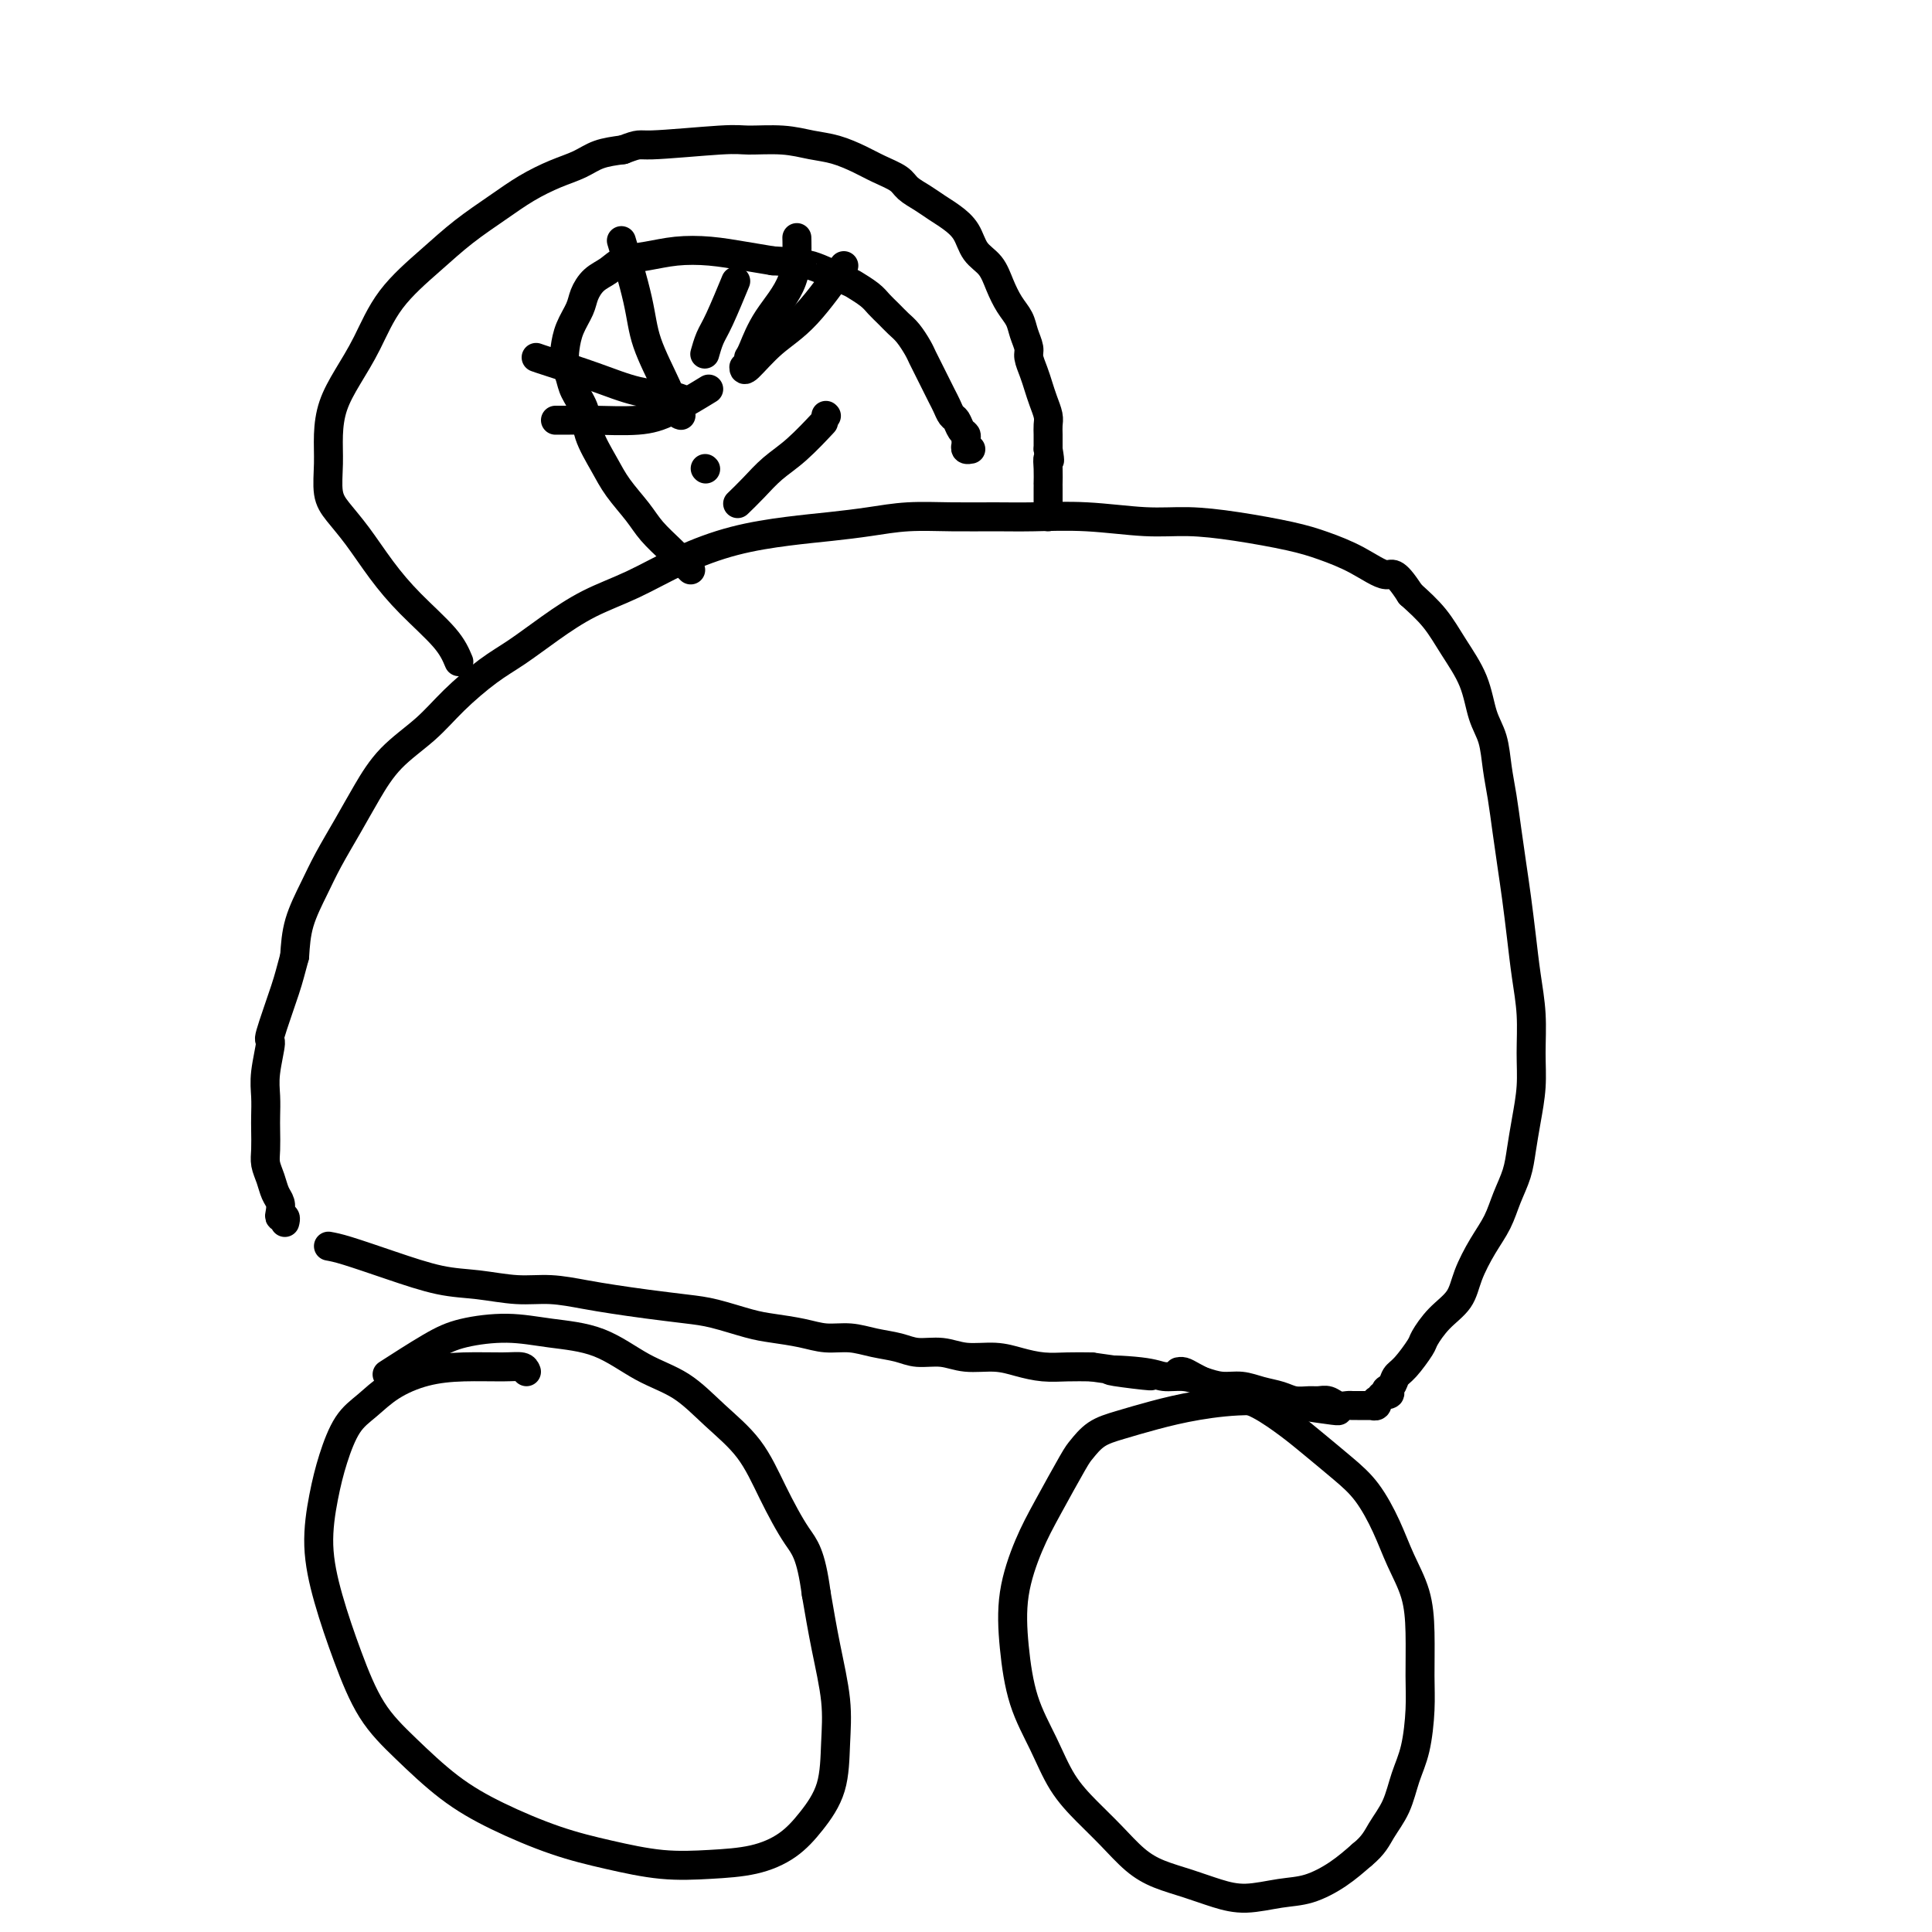 <svg viewBox='0 0 400 400' version='1.1' xmlns='http://www.w3.org/2000/svg' xmlns:xlink='http://www.w3.org/1999/xlink'><g fill='none' stroke='#000000' stroke-width='6' stroke-linecap='round' stroke-linejoin='round'><path d='M109,284c-0.160,-0.426 -0.320,-0.852 -1,-1c-0.680,-0.148 -1.878,-0.017 -4,0c-2.122,0.017 -5.166,-0.081 -8,0c-2.834,0.081 -5.459,0.340 -8,1c-2.541,0.660 -4.999,1.723 -7,3c-2.001,1.277 -3.546,2.770 -5,4c-1.454,1.230 -2.816,2.196 -4,4c-1.184,1.804 -2.190,4.445 -3,7c-0.810,2.555 -1.422,5.024 -2,8c-0.578,2.976 -1.120,6.459 -1,10c0.120,3.541 0.902,7.138 2,11c1.098,3.862 2.511,7.988 4,12c1.489,4.012 3.055,7.911 5,11c1.945,3.089 4.269,5.369 7,8c2.731,2.631 5.868,5.612 9,8c3.132,2.388 6.259,4.181 10,6c3.741,1.819 8.095,3.663 12,5c3.905,1.337 7.363,2.169 11,3c3.637,0.831 7.455,1.663 11,2c3.545,0.337 6.817,0.180 10,0c3.183,-0.180 6.278,-0.383 9,-1c2.722,-0.617 5.071,-1.647 7,-3c1.929,-1.353 3.439,-3.029 5,-5c1.561,-1.971 3.172,-4.238 4,-7c0.828,-2.762 0.871,-6.019 1,-9c0.129,-2.981 0.342,-5.687 0,-9c-0.342,-3.313 -1.241,-7.232 -2,-11c-0.759,-3.768 -1.380,-7.384 -2,-11'/><path d='M169,330c-1.124,-8.482 -2.433,-9.686 -4,-12c-1.567,-2.314 -3.392,-5.737 -5,-9c-1.608,-3.263 -2.999,-6.366 -5,-9c-2.001,-2.634 -4.612,-4.799 -7,-7c-2.388,-2.201 -4.553,-4.436 -7,-6c-2.447,-1.564 -5.174,-2.455 -8,-4c-2.826,-1.545 -5.749,-3.742 -9,-5c-3.251,-1.258 -6.830,-1.576 -10,-2c-3.170,-0.424 -5.929,-0.953 -9,-1c-3.071,-0.047 -6.452,0.390 -9,1c-2.548,0.610 -4.263,1.395 -7,3c-2.737,1.605 -6.496,4.030 -8,5c-1.504,0.970 -0.752,0.485 0,0'/><path d='M277,292c0.140,0.078 0.280,0.156 -1,0c-1.280,-0.156 -3.979,-0.547 -7,-1c-3.021,-0.453 -6.363,-0.968 -10,-1c-3.637,-0.032 -7.570,0.418 -11,1c-3.430,0.582 -6.358,1.294 -9,2c-2.642,0.706 -4.997,1.404 -7,2c-2.003,0.596 -3.655,1.089 -5,2c-1.345,0.911 -2.382,2.241 -3,3c-0.618,0.759 -0.818,0.946 -2,3c-1.182,2.054 -3.346,5.974 -5,9c-1.654,3.026 -2.799,5.156 -4,8c-1.201,2.844 -2.458,6.401 -3,10c-0.542,3.599 -0.369,7.238 0,11c0.369,3.762 0.933,7.646 2,11c1.067,3.354 2.637,6.179 4,9c1.363,2.821 2.519,5.637 4,8c1.481,2.363 3.286,4.271 5,6c1.714,1.729 3.335,3.279 5,5c1.665,1.721 3.373,3.615 5,5c1.627,1.385 3.172,2.263 5,3c1.828,0.737 3.940,1.334 6,2c2.060,0.666 4.069,1.400 6,2c1.931,0.600 3.782,1.067 6,1c2.218,-0.067 4.801,-0.667 7,-1c2.199,-0.333 4.015,-0.397 6,-1c1.985,-0.603 4.139,-1.744 6,-3c1.861,-1.256 3.431,-2.628 5,-4'/><path d='M282,384c2.451,-1.991 3.077,-3.469 4,-5c0.923,-1.531 2.142,-3.115 3,-5c0.858,-1.885 1.355,-4.070 2,-6c0.645,-1.930 1.440,-3.606 2,-6c0.560,-2.394 0.887,-5.506 1,-8c0.113,-2.494 0.012,-4.369 0,-7c-0.012,-2.631 0.066,-6.016 0,-9c-0.066,-2.984 -0.276,-5.567 -1,-8c-0.724,-2.433 -1.960,-4.717 -3,-7c-1.040,-2.283 -1.882,-4.567 -3,-7c-1.118,-2.433 -2.511,-5.015 -4,-7c-1.489,-1.985 -3.076,-3.371 -5,-5c-1.924,-1.629 -4.187,-3.500 -6,-5c-1.813,-1.500 -3.175,-2.629 -5,-4c-1.825,-1.371 -4.114,-2.984 -6,-4c-1.886,-1.016 -3.371,-1.435 -5,-2c-1.629,-0.565 -3.403,-1.276 -5,-2c-1.597,-0.724 -3.016,-1.462 -4,-2c-0.984,-0.538 -1.534,-0.876 -2,-1c-0.466,-0.124 -0.847,-0.036 -1,0c-0.153,0.036 -0.076,0.018 0,0'/><path d='M68,258c0.924,0.168 1.848,0.336 4,1c2.152,0.664 5.532,1.823 9,3c3.468,1.177 7.024,2.371 10,3c2.976,0.629 5.371,0.693 8,1c2.629,0.307 5.491,0.856 8,1c2.509,0.144 4.666,-0.116 7,0c2.334,0.116 4.845,0.607 7,1c2.155,0.393 3.955,0.686 6,1c2.045,0.314 4.334,0.647 7,1c2.666,0.353 5.710,0.724 8,1c2.290,0.276 3.826,0.456 6,1c2.174,0.544 4.986,1.451 7,2c2.014,0.549 3.230,0.739 5,1c1.770,0.261 4.094,0.595 6,1c1.906,0.405 3.394,0.883 5,1c1.606,0.117 3.332,-0.127 5,0c1.668,0.127 3.280,0.627 5,1c1.720,0.373 3.547,0.621 5,1c1.453,0.379 2.530,0.889 4,1c1.470,0.111 3.333,-0.177 5,0c1.667,0.177 3.137,0.818 5,1c1.863,0.182 4.118,-0.095 6,0c1.882,0.095 3.391,0.562 5,1c1.609,0.438 3.318,0.849 5,1c1.682,0.151 3.338,0.043 5,0c1.662,-0.043 3.331,-0.022 5,0'/><path d='M226,283c21.781,3.028 8.734,1.599 5,1c-3.734,-0.599 1.845,-0.367 5,0c3.155,0.367 3.887,0.868 5,1c1.113,0.132 2.607,-0.105 4,0c1.393,0.105 2.683,0.553 4,1c1.317,0.447 2.659,0.894 4,1c1.341,0.106 2.681,-0.129 4,0c1.319,0.129 2.618,0.623 4,1c1.382,0.377 2.845,0.636 4,1c1.155,0.364 2.000,0.833 3,1c1.000,0.167 2.156,0.031 3,0c0.844,-0.031 1.378,0.044 2,0c0.622,-0.044 1.332,-0.208 2,0c0.668,0.208 1.293,0.788 2,1c0.707,0.212 1.495,0.057 2,0c0.505,-0.057 0.728,-0.015 1,0c0.272,0.015 0.594,0.004 1,0c0.406,-0.004 0.898,-0.001 1,0c0.102,0.001 -0.184,-0.000 0,0c0.184,0.000 0.838,0.001 1,0c0.162,-0.001 -0.167,-0.004 0,0c0.167,0.004 0.828,0.016 1,0c0.172,-0.016 -0.147,-0.060 0,0c0.147,0.060 0.761,0.222 1,0c0.239,-0.222 0.103,-0.829 0,-1c-0.103,-0.171 -0.172,0.094 0,0c0.172,-0.094 0.586,-0.547 1,-1'/><path d='M286,289c2.961,-0.349 1.365,-0.720 1,-1c-0.365,-0.280 0.503,-0.468 1,-1c0.497,-0.532 0.624,-1.409 1,-2c0.376,-0.591 1.000,-0.898 2,-2c1.000,-1.102 2.374,-2.999 3,-4c0.626,-1.001 0.502,-1.106 1,-2c0.498,-0.894 1.618,-2.576 3,-4c1.382,-1.424 3.027,-2.589 4,-4c0.973,-1.411 1.272,-3.069 2,-5c0.728,-1.931 1.883,-4.136 3,-6c1.117,-1.864 2.197,-3.388 3,-5c0.803,-1.612 1.329,-3.311 2,-5c0.671,-1.689 1.486,-3.369 2,-5c0.514,-1.631 0.727,-3.213 1,-5c0.273,-1.787 0.606,-3.777 1,-6c0.394,-2.223 0.849,-4.678 1,-7c0.151,-2.322 -0.001,-4.510 0,-7c0.001,-2.490 0.155,-5.283 0,-8c-0.155,-2.717 -0.619,-5.358 -1,-8c-0.381,-2.642 -0.679,-5.286 -1,-8c-0.321,-2.714 -0.663,-5.497 -1,-8c-0.337,-2.503 -0.667,-4.724 -1,-7c-0.333,-2.276 -0.670,-4.605 -1,-7c-0.330,-2.395 -0.653,-4.855 -1,-7c-0.347,-2.145 -0.718,-3.976 -1,-6c-0.282,-2.024 -0.475,-4.242 -1,-6c-0.525,-1.758 -1.381,-3.057 -2,-5c-0.619,-1.943 -1.001,-4.531 -2,-7c-0.999,-2.469 -2.615,-4.819 -4,-7c-1.385,-2.181 -2.539,-4.195 -4,-6c-1.461,-1.805 -3.231,-3.403 -5,-5'/><path d='M292,123c-3.492,-5.407 -3.721,-3.925 -5,-4c-1.279,-0.075 -3.606,-1.709 -6,-3c-2.394,-1.291 -4.854,-2.240 -7,-3c-2.146,-0.760 -3.976,-1.332 -7,-2c-3.024,-0.668 -7.241,-1.433 -11,-2c-3.759,-0.567 -7.061,-0.937 -10,-1c-2.939,-0.063 -5.514,0.179 -9,0c-3.486,-0.179 -7.882,-0.781 -12,-1c-4.118,-0.219 -7.957,-0.056 -11,0c-3.043,0.056 -5.290,0.004 -8,0c-2.710,-0.004 -5.882,0.040 -9,0c-3.118,-0.040 -6.181,-0.164 -9,0c-2.819,0.164 -5.394,0.615 -8,1c-2.606,0.385 -5.243,0.704 -8,1c-2.757,0.296 -5.634,0.570 -9,1c-3.366,0.430 -7.220,1.016 -11,2c-3.780,0.984 -7.486,2.367 -11,4c-3.514,1.633 -6.835,3.516 -10,5c-3.165,1.484 -6.173,2.569 -9,4c-2.827,1.431 -5.474,3.207 -8,5c-2.526,1.793 -4.930,3.604 -7,5c-2.070,1.396 -3.806,2.377 -6,4c-2.194,1.623 -4.844,3.888 -7,6c-2.156,2.112 -3.816,4.073 -6,6c-2.184,1.927 -4.891,3.822 -7,6c-2.109,2.178 -3.619,4.639 -5,7c-1.381,2.361 -2.632,4.622 -4,7c-1.368,2.378 -2.851,4.875 -4,7c-1.149,2.125 -1.963,3.880 -3,6c-1.037,2.120 -2.296,4.606 -3,7c-0.704,2.394 -0.852,4.697 -1,7'/><path d='M61,198c-0.885,3.216 -1.099,4.257 -2,7c-0.901,2.743 -2.490,7.189 -3,9c-0.510,1.811 0.059,0.987 0,2c-0.059,1.013 -0.748,3.864 -1,6c-0.252,2.136 -0.068,3.558 0,5c0.068,1.442 0.021,2.903 0,4c-0.021,1.097 -0.017,1.831 0,3c0.017,1.169 0.047,2.774 0,4c-0.047,1.226 -0.170,2.072 0,3c0.170,0.928 0.633,1.937 1,3c0.367,1.063 0.638,2.179 1,3c0.362,0.821 0.815,1.348 1,2c0.185,0.652 0.102,1.429 0,2c-0.102,0.571 -0.224,0.938 0,1c0.224,0.062 0.792,-0.179 1,0c0.208,0.179 0.056,0.779 0,1c-0.056,0.221 -0.016,0.063 0,0c0.016,-0.063 0.008,-0.032 0,0'/><path d='M95,137c-0.624,-1.485 -1.248,-2.971 -3,-5c-1.752,-2.029 -4.631,-4.603 -7,-7c-2.369,-2.397 -4.228,-4.618 -6,-7c-1.772,-2.382 -3.456,-4.925 -5,-7c-1.544,-2.075 -2.948,-3.680 -4,-5c-1.052,-1.320 -1.752,-2.353 -2,-4c-0.248,-1.647 -0.044,-3.907 0,-6c0.044,-2.093 -0.071,-4.020 0,-6c0.071,-1.980 0.327,-4.012 1,-6c0.673,-1.988 1.763,-3.931 3,-6c1.237,-2.069 2.623,-4.265 4,-7c1.377,-2.735 2.747,-6.010 5,-9c2.253,-2.990 5.389,-5.697 8,-8c2.611,-2.303 4.698,-4.202 7,-6c2.302,-1.798 4.820,-3.494 7,-5c2.180,-1.506 4.020,-2.824 6,-4c1.980,-1.176 4.098,-2.212 6,-3c1.902,-0.788 3.589,-1.327 5,-2c1.411,-0.673 2.546,-1.478 4,-2c1.454,-0.522 3.227,-0.761 5,-1'/><path d='M129,31c3.676,-1.402 2.867,-0.908 6,-1c3.133,-0.092 10.209,-0.768 14,-1c3.791,-0.232 4.296,-0.018 6,0c1.704,0.018 4.608,-0.161 7,0c2.392,0.161 4.273,0.662 6,1c1.727,0.338 3.301,0.513 5,1c1.699,0.487 3.522,1.285 5,2c1.478,0.715 2.612,1.346 4,2c1.388,0.654 3.032,1.329 4,2c0.968,0.671 1.260,1.336 2,2c0.740,0.664 1.926,1.325 3,2c1.074,0.675 2.035,1.362 3,2c0.965,0.638 1.935,1.226 3,2c1.065,0.774 2.224,1.733 3,3c0.776,1.267 1.167,2.842 2,4c0.833,1.158 2.107,1.898 3,3c0.893,1.102 1.406,2.564 2,4c0.594,1.436 1.269,2.845 2,4c0.731,1.155 1.519,2.056 2,3c0.481,0.944 0.654,1.933 1,3c0.346,1.067 0.866,2.214 1,3c0.134,0.786 -0.118,1.211 0,2c0.118,0.789 0.606,1.940 1,3c0.394,1.060 0.694,2.027 1,3c0.306,0.973 0.618,1.952 1,3c0.382,1.048 0.834,2.165 1,3c0.166,0.835 0.044,1.389 0,2c-0.044,0.611 -0.012,1.280 0,2c0.012,0.720 0.003,1.491 0,2c-0.003,0.509 -0.002,0.754 0,1'/><path d='M217,93c0.619,3.630 0.166,2.205 0,2c-0.166,-0.205 -0.044,0.810 0,2c0.044,1.190 0.012,2.557 0,3c-0.012,0.443 -0.003,-0.036 0,0c0.003,0.036 0.001,0.587 0,1c-0.001,0.413 -0.000,0.689 0,1c0.000,0.311 0.000,0.658 0,1c-0.000,0.342 -0.000,0.679 0,1c0.000,0.321 0.000,0.626 0,1c-0.000,0.374 -0.000,0.819 0,1c0.000,0.181 0.000,0.100 0,0c-0.000,-0.100 -0.000,-0.219 0,0c0.000,0.219 0.000,0.777 0,1c-0.000,0.223 -0.000,0.112 0,0'/><path d='M143,118c-0.187,-0.181 -0.375,-0.361 -1,-1c-0.625,-0.639 -1.689,-1.736 -3,-3c-1.311,-1.264 -2.870,-2.693 -4,-4c-1.130,-1.307 -1.832,-2.491 -3,-4c-1.168,-1.509 -2.803,-3.341 -4,-5c-1.197,-1.659 -1.956,-3.143 -3,-5c-1.044,-1.857 -2.375,-4.086 -3,-6c-0.625,-1.914 -0.546,-3.512 -1,-5c-0.454,-1.488 -1.440,-2.866 -2,-4c-0.560,-1.134 -0.693,-2.026 -1,-3c-0.307,-0.974 -0.787,-2.031 -1,-3c-0.213,-0.969 -0.157,-1.849 0,-3c0.157,-1.151 0.416,-2.573 1,-4c0.584,-1.427 1.495,-2.858 2,-4c0.505,-1.142 0.605,-1.993 1,-3c0.395,-1.007 1.086,-2.168 2,-3c0.914,-0.832 2.052,-1.334 3,-2c0.948,-0.666 1.708,-1.496 3,-2c1.292,-0.504 3.117,-0.682 5,-1c1.883,-0.318 3.824,-0.776 6,-1c2.176,-0.224 4.586,-0.214 7,0c2.414,0.214 4.833,0.633 7,1c2.167,0.367 4.084,0.684 6,1'/><path d='M160,54c6.141,0.273 5.995,0.955 6,1c0.005,0.045 0.161,-0.546 2,0c1.839,0.546 5.360,2.229 7,3c1.640,0.771 1.398,0.629 2,1c0.602,0.371 2.048,1.253 3,2c0.952,0.747 1.411,1.359 2,2c0.589,0.641 1.310,1.312 2,2c0.690,0.688 1.351,1.391 2,2c0.649,0.609 1.287,1.122 2,2c0.713,0.878 1.500,2.122 2,3c0.500,0.878 0.711,1.390 1,2c0.289,0.610 0.655,1.318 1,2c0.345,0.682 0.670,1.339 1,2c0.330,0.661 0.666,1.328 1,2c0.334,0.672 0.667,1.350 1,2c0.333,0.650 0.667,1.273 1,2c0.333,0.727 0.663,1.557 1,2c0.337,0.443 0.679,0.500 1,1c0.321,0.500 0.621,1.444 1,2c0.379,0.556 0.837,0.723 1,1c0.163,0.277 0.030,0.663 0,1c-0.030,0.337 0.044,0.627 0,1c-0.044,0.373 -0.204,0.831 0,1c0.204,0.169 0.773,0.048 1,0c0.227,-0.048 0.114,-0.024 0,0'/><path d='M141,86c-0.308,-0.080 -0.615,-0.160 -1,-1c-0.385,-0.840 -0.846,-2.441 -2,-5c-1.154,-2.559 -3.000,-6.078 -4,-9c-1.000,-2.922 -1.154,-5.248 -2,-9c-0.846,-3.752 -2.385,-8.929 -3,-11c-0.615,-2.071 -0.308,-1.035 0,0'/><path d='M146,73c-0.077,0.274 -0.153,0.549 0,0c0.153,-0.549 0.536,-1.920 1,-3c0.464,-1.080 1.010,-1.868 2,-4c0.990,-2.132 2.426,-5.609 3,-7c0.574,-1.391 0.287,-0.695 0,0'/><path d='M155,74c0.226,-0.344 0.453,-0.689 1,-2c0.547,-1.311 1.415,-3.589 3,-6c1.585,-2.411 3.888,-4.957 5,-8c1.112,-3.043 1.032,-6.584 1,-8c-0.032,-1.416 -0.016,-0.708 0,0'/><path d='M154,76c0.013,0.456 0.026,0.912 1,0c0.974,-0.912 2.911,-3.193 5,-5c2.089,-1.807 4.332,-3.140 7,-6c2.668,-2.860 5.762,-7.246 7,-9c1.238,-1.754 0.619,-0.877 0,0'/><path d='M111,74c0.471,0.168 0.943,0.336 3,1c2.057,0.664 5.700,1.824 9,3c3.300,1.176 6.256,2.367 9,3c2.744,0.633 5.277,0.709 7,1c1.723,0.291 2.635,0.797 3,1c0.365,0.203 0.182,0.101 0,0'/><path d='M115,87c0.397,0.008 0.794,0.015 2,0c1.206,-0.015 3.221,-0.054 6,0c2.779,0.054 6.322,0.200 9,0c2.678,-0.200 4.490,-0.746 7,-2c2.510,-1.254 5.717,-3.215 7,-4c1.283,-0.785 0.641,-0.392 0,0'/><path d='M146,97c0.000,0.000 0.100,0.100 0.1,0.1'/><path d='M171,86c0.000,0.000 0.100,0.100 0.1,0.1'/><path d='M153,104c-0.248,0.240 -0.497,0.480 0,0c0.497,-0.480 1.738,-1.681 3,-3c1.262,-1.319 2.544,-2.756 4,-4c1.456,-1.244 3.084,-2.297 5,-4c1.916,-1.703 4.119,-4.058 5,-5c0.881,-0.942 0.441,-0.471 0,0'/></g>
</svg>